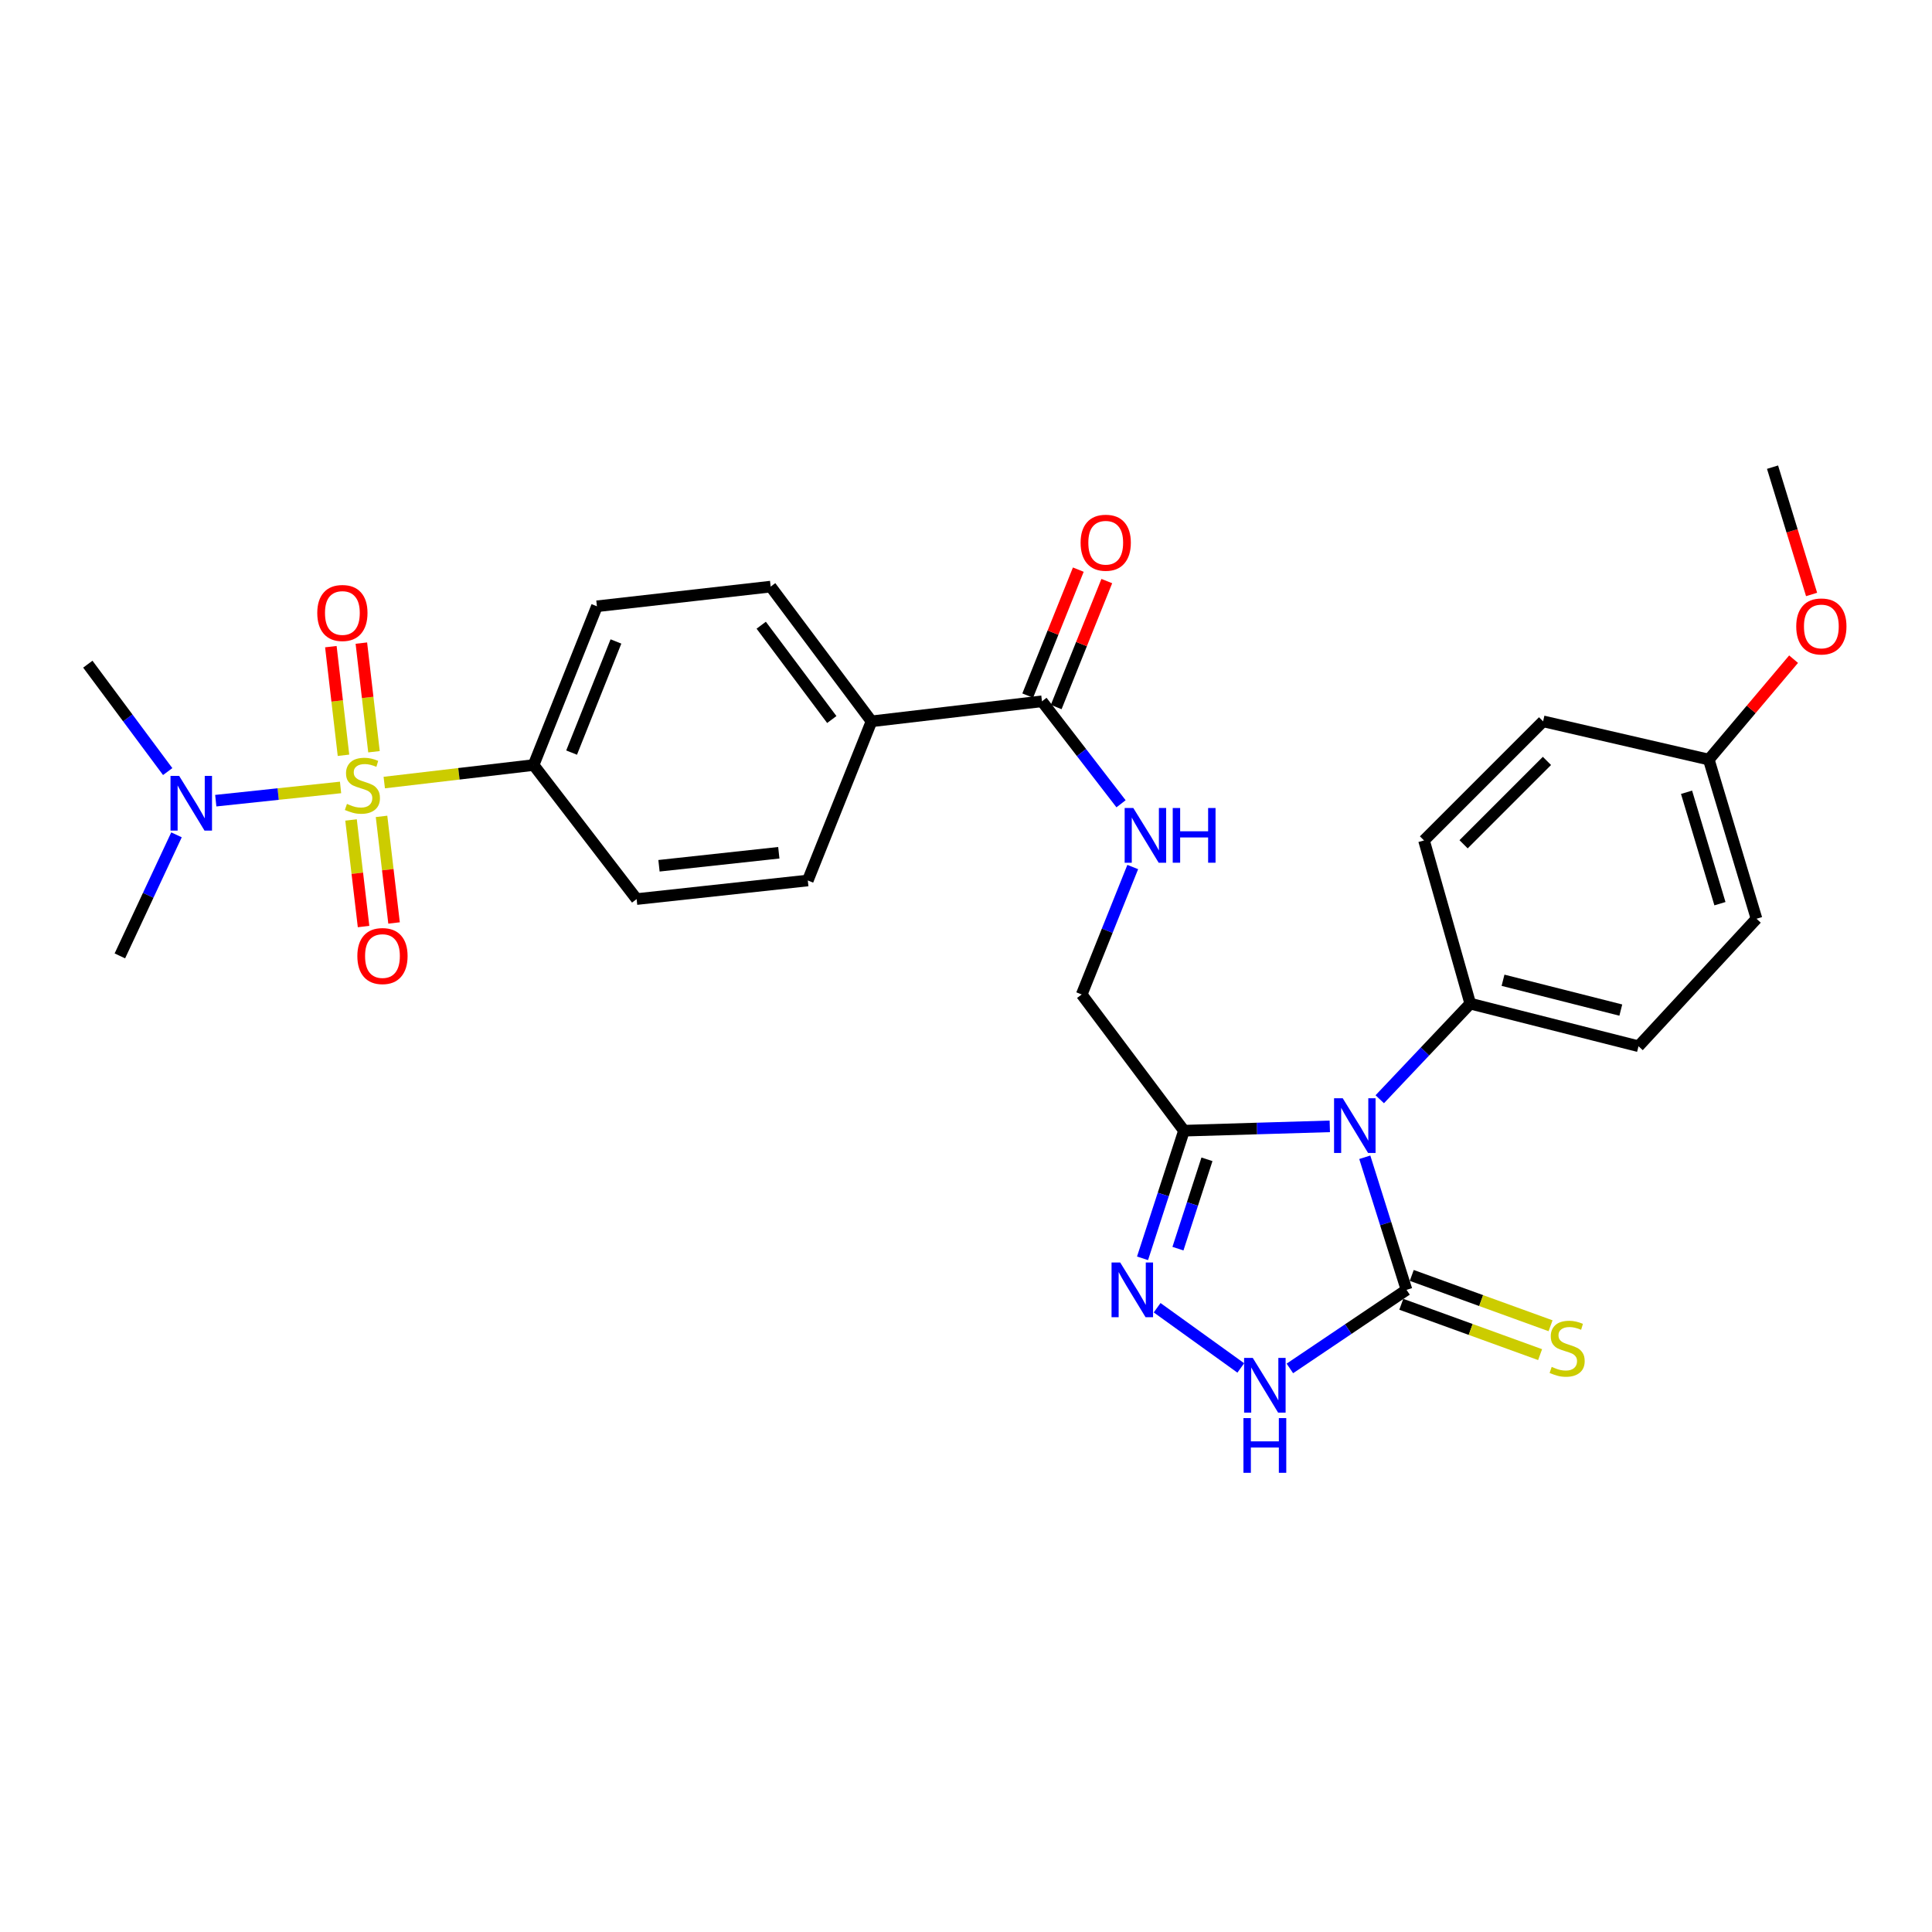 <?xml version='1.0' encoding='iso-8859-1'?>
<svg version='1.1' baseProfile='full'
              xmlns='http://www.w3.org/2000/svg'
                      xmlns:rdkit='http://www.rdkit.org/xml'
                      xmlns:xlink='http://www.w3.org/1999/xlink'
                  xml:space='preserve'
width='1000px' height='1000px' viewBox='0 0 1000 1000'>
<!-- END OF HEADER -->
<rect style='opacity:1.0;fill:#FFFFFF;stroke:none' width='1000' height='1000' x='0' y='0'> </rect>
<path class='bond-6' d='M 198.892,405.052 L 237.537,400.516' style='fill:none;fill-rule:evenodd;stroke:#CCCC00;stroke-width:6px;stroke-linecap:butt;stroke-linejoin:miter;stroke-opacity:1' />
<path class='bond-6' d='M 237.537,400.516 L 276.183,395.979' style='fill:none;fill-rule:evenodd;stroke:#000000;stroke-width:6px;stroke-linecap:butt;stroke-linejoin:miter;stroke-opacity:1' />
<path class='bond-7' d='M 176.275,407.578 L 143.978,411.003' style='fill:none;fill-rule:evenodd;stroke:#CCCC00;stroke-width:6px;stroke-linecap:butt;stroke-linejoin:miter;stroke-opacity:1' />
<path class='bond-7' d='M 143.978,411.003 L 111.681,414.428' style='fill:none;fill-rule:evenodd;stroke:#0000FF;stroke-width:6px;stroke-linecap:butt;stroke-linejoin:miter;stroke-opacity:1' />
<path class='bond-10' d='M 193.572,389.097 L 190.305,360.984' style='fill:none;fill-rule:evenodd;stroke:#CCCC00;stroke-width:6px;stroke-linecap:butt;stroke-linejoin:miter;stroke-opacity:1' />
<path class='bond-10' d='M 190.305,360.984 L 187.038,332.871' style='fill:none;fill-rule:evenodd;stroke:#FF0000;stroke-width:6px;stroke-linecap:butt;stroke-linejoin:miter;stroke-opacity:1' />
<path class='bond-10' d='M 177.787,390.932 L 174.52,362.819' style='fill:none;fill-rule:evenodd;stroke:#CCCC00;stroke-width:6px;stroke-linecap:butt;stroke-linejoin:miter;stroke-opacity:1' />
<path class='bond-10' d='M 174.52,362.819 L 171.253,334.706' style='fill:none;fill-rule:evenodd;stroke:#FF0000;stroke-width:6px;stroke-linecap:butt;stroke-linejoin:miter;stroke-opacity:1' />
<path class='bond-11' d='M 181.699,424.411 L 184.94,451.996' style='fill:none;fill-rule:evenodd;stroke:#CCCC00;stroke-width:6px;stroke-linecap:butt;stroke-linejoin:miter;stroke-opacity:1' />
<path class='bond-11' d='M 184.94,451.996 L 188.18,479.581' style='fill:none;fill-rule:evenodd;stroke:#FF0000;stroke-width:6px;stroke-linecap:butt;stroke-linejoin:miter;stroke-opacity:1' />
<path class='bond-11' d='M 197.482,422.557 L 200.722,450.142' style='fill:none;fill-rule:evenodd;stroke:#CCCC00;stroke-width:6px;stroke-linecap:butt;stroke-linejoin:miter;stroke-opacity:1' />
<path class='bond-11' d='M 200.722,450.142 L 203.962,477.727' style='fill:none;fill-rule:evenodd;stroke:#FF0000;stroke-width:6px;stroke-linecap:butt;stroke-linejoin:miter;stroke-opacity:1' />
<path class='bond-0' d='M 688.297,582.995 L 650.56,584.118' style='fill:none;fill-rule:evenodd;stroke:#0000FF;stroke-width:6px;stroke-linecap:butt;stroke-linejoin:miter;stroke-opacity:1' />
<path class='bond-0' d='M 650.56,584.118 L 612.824,585.241' style='fill:none;fill-rule:evenodd;stroke:#000000;stroke-width:6px;stroke-linecap:butt;stroke-linejoin:miter;stroke-opacity:1' />
<path class='bond-1' d='M 706.408,598.998 L 717.212,633.313' style='fill:none;fill-rule:evenodd;stroke:#0000FF;stroke-width:6px;stroke-linecap:butt;stroke-linejoin:miter;stroke-opacity:1' />
<path class='bond-1' d='M 717.212,633.313 L 728.016,667.627' style='fill:none;fill-rule:evenodd;stroke:#000000;stroke-width:6px;stroke-linecap:butt;stroke-linejoin:miter;stroke-opacity:1' />
<path class='bond-8' d='M 714.161,568.966 L 737.58,544.223' style='fill:none;fill-rule:evenodd;stroke:#0000FF;stroke-width:6px;stroke-linecap:butt;stroke-linejoin:miter;stroke-opacity:1' />
<path class='bond-8' d='M 737.58,544.223 L 760.998,519.479' style='fill:none;fill-rule:evenodd;stroke:#000000;stroke-width:6px;stroke-linecap:butt;stroke-linejoin:miter;stroke-opacity:1' />
<path class='bond-12' d='M 725.307,675.096 L 761.23,688.123' style='fill:none;fill-rule:evenodd;stroke:#000000;stroke-width:6px;stroke-linecap:butt;stroke-linejoin:miter;stroke-opacity:1' />
<path class='bond-12' d='M 761.23,688.123 L 797.152,701.15' style='fill:none;fill-rule:evenodd;stroke:#CCCC00;stroke-width:6px;stroke-linecap:butt;stroke-linejoin:miter;stroke-opacity:1' />
<path class='bond-12' d='M 730.725,660.157 L 766.647,673.184' style='fill:none;fill-rule:evenodd;stroke:#000000;stroke-width:6px;stroke-linecap:butt;stroke-linejoin:miter;stroke-opacity:1' />
<path class='bond-12' d='M 766.647,673.184 L 802.57,686.211' style='fill:none;fill-rule:evenodd;stroke:#CCCC00;stroke-width:6px;stroke-linecap:butt;stroke-linejoin:miter;stroke-opacity:1' />
<path class='bond-30' d='M 728.016,667.627 L 697.827,687.959' style='fill:none;fill-rule:evenodd;stroke:#000000;stroke-width:6px;stroke-linecap:butt;stroke-linejoin:miter;stroke-opacity:1' />
<path class='bond-30' d='M 697.827,687.959 L 667.638,708.291' style='fill:none;fill-rule:evenodd;stroke:#0000FF;stroke-width:6px;stroke-linecap:butt;stroke-linejoin:miter;stroke-opacity:1' />
<path class='bond-2' d='M 612.824,585.241 L 559.889,514.738' style='fill:none;fill-rule:evenodd;stroke:#000000;stroke-width:6px;stroke-linecap:butt;stroke-linejoin:miter;stroke-opacity:1' />
<path class='bond-3' d='M 612.824,585.241 L 602.099,618.271' style='fill:none;fill-rule:evenodd;stroke:#000000;stroke-width:6px;stroke-linecap:butt;stroke-linejoin:miter;stroke-opacity:1' />
<path class='bond-3' d='M 602.099,618.271 L 591.375,651.301' style='fill:none;fill-rule:evenodd;stroke:#0000FF;stroke-width:6px;stroke-linecap:butt;stroke-linejoin:miter;stroke-opacity:1' />
<path class='bond-3' d='M 624.721,600.057 L 617.214,623.179' style='fill:none;fill-rule:evenodd;stroke:#000000;stroke-width:6px;stroke-linecap:butt;stroke-linejoin:miter;stroke-opacity:1' />
<path class='bond-3' d='M 617.214,623.179 L 609.706,646.3' style='fill:none;fill-rule:evenodd;stroke:#0000FF;stroke-width:6px;stroke-linecap:butt;stroke-linejoin:miter;stroke-opacity:1' />
<path class='bond-4' d='M 598.928,676.878 L 642.23,708.046' style='fill:none;fill-rule:evenodd;stroke:#0000FF;stroke-width:6px;stroke-linecap:butt;stroke-linejoin:miter;stroke-opacity:1' />
<path class='bond-5' d='M 539.319,362.997 L 451.089,373.361' style='fill:none;fill-rule:evenodd;stroke:#000000;stroke-width:6px;stroke-linecap:butt;stroke-linejoin:miter;stroke-opacity:1' />
<path class='bond-9' d='M 539.319,362.997 L 559.783,389.517' style='fill:none;fill-rule:evenodd;stroke:#000000;stroke-width:6px;stroke-linecap:butt;stroke-linejoin:miter;stroke-opacity:1' />
<path class='bond-9' d='M 559.783,389.517 L 580.246,416.036' style='fill:none;fill-rule:evenodd;stroke:#0000FF;stroke-width:6px;stroke-linecap:butt;stroke-linejoin:miter;stroke-opacity:1' />
<path class='bond-15' d='M 546.692,365.958 L 559.784,333.362' style='fill:none;fill-rule:evenodd;stroke:#000000;stroke-width:6px;stroke-linecap:butt;stroke-linejoin:miter;stroke-opacity:1' />
<path class='bond-15' d='M 559.784,333.362 L 572.875,300.767' style='fill:none;fill-rule:evenodd;stroke:#FF0000;stroke-width:6px;stroke-linecap:butt;stroke-linejoin:miter;stroke-opacity:1' />
<path class='bond-15' d='M 531.946,360.036 L 545.038,327.44' style='fill:none;fill-rule:evenodd;stroke:#000000;stroke-width:6px;stroke-linecap:butt;stroke-linejoin:miter;stroke-opacity:1' />
<path class='bond-15' d='M 545.038,327.44 L 558.129,294.844' style='fill:none;fill-rule:evenodd;stroke:#FF0000;stroke-width:6px;stroke-linecap:butt;stroke-linejoin:miter;stroke-opacity:1' />
<path class='bond-16' d='M 276.183,395.979 L 308.971,313.806' style='fill:none;fill-rule:evenodd;stroke:#000000;stroke-width:6px;stroke-linecap:butt;stroke-linejoin:miter;stroke-opacity:1' />
<path class='bond-16' d='M 295.86,389.543 L 318.812,332.021' style='fill:none;fill-rule:evenodd;stroke:#000000;stroke-width:6px;stroke-linecap:butt;stroke-linejoin:miter;stroke-opacity:1' />
<path class='bond-17' d='M 276.183,395.979 L 329.514,465.361' style='fill:none;fill-rule:evenodd;stroke:#000000;stroke-width:6px;stroke-linecap:butt;stroke-linejoin:miter;stroke-opacity:1' />
<path class='bond-26' d='M 86.799,399.369 L 66.127,371.574' style='fill:none;fill-rule:evenodd;stroke:#0000FF;stroke-width:6px;stroke-linecap:butt;stroke-linejoin:miter;stroke-opacity:1' />
<path class='bond-26' d='M 66.127,371.574 L 45.455,343.778' style='fill:none;fill-rule:evenodd;stroke:#000000;stroke-width:6px;stroke-linecap:butt;stroke-linejoin:miter;stroke-opacity:1' />
<path class='bond-27' d='M 91.354,432.113 L 76.698,463.441' style='fill:none;fill-rule:evenodd;stroke:#0000FF;stroke-width:6px;stroke-linecap:butt;stroke-linejoin:miter;stroke-opacity:1' />
<path class='bond-27' d='M 76.698,463.441 L 62.043,494.768' style='fill:none;fill-rule:evenodd;stroke:#000000;stroke-width:6px;stroke-linecap:butt;stroke-linejoin:miter;stroke-opacity:1' />
<path class='bond-20' d='M 760.998,519.479 L 848.09,541.532' style='fill:none;fill-rule:evenodd;stroke:#000000;stroke-width:6px;stroke-linecap:butt;stroke-linejoin:miter;stroke-opacity:1' />
<path class='bond-20' d='M 777.963,507.382 L 838.927,522.819' style='fill:none;fill-rule:evenodd;stroke:#000000;stroke-width:6px;stroke-linecap:butt;stroke-linejoin:miter;stroke-opacity:1' />
<path class='bond-21' d='M 760.998,519.479 L 737.065,435.009' style='fill:none;fill-rule:evenodd;stroke:#000000;stroke-width:6px;stroke-linecap:butt;stroke-linejoin:miter;stroke-opacity:1' />
<path class='bond-13' d='M 586.305,448.765 L 573.097,481.752' style='fill:none;fill-rule:evenodd;stroke:#0000FF;stroke-width:6px;stroke-linecap:butt;stroke-linejoin:miter;stroke-opacity:1' />
<path class='bond-13' d='M 573.097,481.752 L 559.889,514.738' style='fill:none;fill-rule:evenodd;stroke:#000000;stroke-width:6px;stroke-linecap:butt;stroke-linejoin:miter;stroke-opacity:1' />
<path class='bond-14' d='M 451.089,373.361 L 418.115,455.738' style='fill:none;fill-rule:evenodd;stroke:#000000;stroke-width:6px;stroke-linecap:butt;stroke-linejoin:miter;stroke-opacity:1' />
<path class='bond-29' d='M 451.089,373.361 L 398.896,303.626' style='fill:none;fill-rule:evenodd;stroke:#000000;stroke-width:6px;stroke-linecap:butt;stroke-linejoin:miter;stroke-opacity:1' />
<path class='bond-29' d='M 430.538,372.423 L 394.003,323.609' style='fill:none;fill-rule:evenodd;stroke:#000000;stroke-width:6px;stroke-linecap:butt;stroke-linejoin:miter;stroke-opacity:1' />
<path class='bond-19' d='M 308.971,313.806 L 398.896,303.626' style='fill:none;fill-rule:evenodd;stroke:#000000;stroke-width:6px;stroke-linecap:butt;stroke-linejoin:miter;stroke-opacity:1' />
<path class='bond-18' d='M 329.514,465.361 L 418.115,455.738' style='fill:none;fill-rule:evenodd;stroke:#000000;stroke-width:6px;stroke-linecap:butt;stroke-linejoin:miter;stroke-opacity:1' />
<path class='bond-18' d='M 341.089,448.12 L 403.109,441.384' style='fill:none;fill-rule:evenodd;stroke:#000000;stroke-width:6px;stroke-linecap:butt;stroke-linejoin:miter;stroke-opacity:1' />
<path class='bond-23' d='M 848.09,541.532 L 909.164,475.54' style='fill:none;fill-rule:evenodd;stroke:#000000;stroke-width:6px;stroke-linecap:butt;stroke-linejoin:miter;stroke-opacity:1' />
<path class='bond-24' d='M 737.065,435.009 L 798.704,373.361' style='fill:none;fill-rule:evenodd;stroke:#000000;stroke-width:6px;stroke-linecap:butt;stroke-linejoin:miter;stroke-opacity:1' />
<path class='bond-24' d='M 757.548,436.998 L 800.696,393.844' style='fill:none;fill-rule:evenodd;stroke:#000000;stroke-width:6px;stroke-linecap:butt;stroke-linejoin:miter;stroke-opacity:1' />
<path class='bond-22' d='M 884.471,393.154 L 909.164,475.54' style='fill:none;fill-rule:evenodd;stroke:#000000;stroke-width:6px;stroke-linecap:butt;stroke-linejoin:miter;stroke-opacity:1' />
<path class='bond-22' d='M 872.953,410.075 L 890.238,467.745' style='fill:none;fill-rule:evenodd;stroke:#000000;stroke-width:6px;stroke-linecap:butt;stroke-linejoin:miter;stroke-opacity:1' />
<path class='bond-25' d='M 884.471,393.154 L 906.415,367.171' style='fill:none;fill-rule:evenodd;stroke:#000000;stroke-width:6px;stroke-linecap:butt;stroke-linejoin:miter;stroke-opacity:1' />
<path class='bond-25' d='M 906.415,367.171 L 928.358,341.187' style='fill:none;fill-rule:evenodd;stroke:#FF0000;stroke-width:6px;stroke-linecap:butt;stroke-linejoin:miter;stroke-opacity:1' />
<path class='bond-31' d='M 884.471,393.154 L 798.704,373.361' style='fill:none;fill-rule:evenodd;stroke:#000000;stroke-width:6px;stroke-linecap:butt;stroke-linejoin:miter;stroke-opacity:1' />
<path class='bond-28' d='M 937.676,307.696 L 927.569,274.749' style='fill:none;fill-rule:evenodd;stroke:#FF0000;stroke-width:6px;stroke-linecap:butt;stroke-linejoin:miter;stroke-opacity:1' />
<path class='bond-28' d='M 927.569,274.749 L 917.463,241.802' style='fill:none;fill-rule:evenodd;stroke:#000000;stroke-width:6px;stroke-linecap:butt;stroke-linejoin:miter;stroke-opacity:1' />
<path  class='atom-0' d='M 179.582 416.099
Q 179.902 416.219, 181.222 416.779
Q 182.542 417.339, 183.982 417.699
Q 185.462 418.019, 186.902 418.019
Q 189.582 418.019, 191.142 416.739
Q 192.702 415.419, 192.702 413.139
Q 192.702 411.579, 191.902 410.619
Q 191.142 409.659, 189.942 409.139
Q 188.742 408.619, 186.742 408.019
Q 184.222 407.259, 182.702 406.539
Q 181.222 405.819, 180.142 404.299
Q 179.102 402.779, 179.102 400.219
Q 179.102 396.659, 181.502 394.459
Q 183.942 392.259, 188.742 392.259
Q 192.022 392.259, 195.742 393.819
L 194.822 396.899
Q 191.422 395.499, 188.862 395.499
Q 186.102 395.499, 184.582 396.659
Q 183.062 397.779, 183.102 399.739
Q 183.102 401.259, 183.862 402.179
Q 184.662 403.099, 185.782 403.619
Q 186.942 404.139, 188.862 404.739
Q 191.422 405.539, 192.942 406.339
Q 194.462 407.139, 195.542 408.779
Q 196.662 410.379, 196.662 413.139
Q 196.662 417.059, 194.022 419.179
Q 191.422 421.259, 187.062 421.259
Q 184.542 421.259, 182.622 420.699
Q 180.742 420.179, 178.502 419.259
L 179.582 416.099
' fill='#CCCC00'/>
<path  class='atom-1' d='M 694.988 568.45
L 704.268 583.45
Q 705.188 584.93, 706.668 587.61
Q 708.148 590.29, 708.228 590.45
L 708.228 568.45
L 711.988 568.45
L 711.988 596.77
L 708.108 596.77
L 698.148 580.37
Q 696.988 578.45, 695.748 576.25
Q 694.548 574.05, 694.188 573.37
L 694.188 596.77
L 690.508 596.77
L 690.508 568.45
L 694.988 568.45
' fill='#0000FF'/>
<path  class='atom-4' d='M 579.814 653.467
L 589.094 668.467
Q 590.014 669.947, 591.494 672.627
Q 592.974 675.307, 593.054 675.467
L 593.054 653.467
L 596.814 653.467
L 596.814 681.787
L 592.934 681.787
L 582.974 665.387
Q 581.814 663.467, 580.574 661.267
Q 579.374 659.067, 579.014 658.387
L 579.014 681.787
L 575.334 681.787
L 575.334 653.467
L 579.814 653.467
' fill='#0000FF'/>
<path  class='atom-5' d='M 648.428 702.852
L 657.708 717.852
Q 658.628 719.332, 660.108 722.012
Q 661.588 724.692, 661.668 724.852
L 661.668 702.852
L 665.428 702.852
L 665.428 731.172
L 661.548 731.172
L 651.588 714.772
Q 650.428 712.852, 649.188 710.652
Q 647.988 708.452, 647.628 707.772
L 647.628 731.172
L 643.948 731.172
L 643.948 702.852
L 648.428 702.852
' fill='#0000FF'/>
<path  class='atom-5' d='M 643.608 734.004
L 647.448 734.004
L 647.448 746.044
L 661.928 746.044
L 661.928 734.004
L 665.768 734.004
L 665.768 762.324
L 661.928 762.324
L 661.928 749.244
L 647.448 749.244
L 647.448 762.324
L 643.608 762.324
L 643.608 734.004
' fill='#0000FF'/>
<path  class='atom-8' d='M 92.738 401.613
L 102.018 416.613
Q 102.938 418.093, 104.418 420.773
Q 105.898 423.453, 105.978 423.613
L 105.978 401.613
L 109.738 401.613
L 109.738 429.933
L 105.858 429.933
L 95.898 413.533
Q 94.738 411.613, 93.498 409.413
Q 92.298 407.213, 91.938 406.533
L 91.938 429.933
L 88.258 429.933
L 88.258 401.613
L 92.738 401.613
' fill='#0000FF'/>
<path  class='atom-10' d='M 586.603 418.227
L 595.883 433.227
Q 596.803 434.707, 598.283 437.387
Q 599.763 440.067, 599.843 440.227
L 599.843 418.227
L 603.603 418.227
L 603.603 446.547
L 599.723 446.547
L 589.763 430.147
Q 588.603 428.227, 587.363 426.027
Q 586.163 423.827, 585.803 423.147
L 585.803 446.547
L 582.123 446.547
L 582.123 418.227
L 586.603 418.227
' fill='#0000FF'/>
<path  class='atom-10' d='M 607.003 418.227
L 610.843 418.227
L 610.843 430.267
L 625.323 430.267
L 625.323 418.227
L 629.163 418.227
L 629.163 446.547
L 625.323 446.547
L 625.323 433.467
L 610.843 433.467
L 610.843 446.547
L 607.003 446.547
L 607.003 418.227
' fill='#0000FF'/>
<path  class='atom-11' d='M 164.217 317.276
Q 164.217 310.476, 167.577 306.676
Q 170.937 302.876, 177.217 302.876
Q 183.497 302.876, 186.857 306.676
Q 190.217 310.476, 190.217 317.276
Q 190.217 324.156, 186.817 328.076
Q 183.417 331.956, 177.217 331.956
Q 170.977 331.956, 167.577 328.076
Q 164.217 324.196, 164.217 317.276
M 177.217 328.756
Q 181.537 328.756, 183.857 325.876
Q 186.217 322.956, 186.217 317.276
Q 186.217 311.716, 183.857 308.916
Q 181.537 306.076, 177.217 306.076
Q 172.897 306.076, 170.537 308.876
Q 168.217 311.676, 168.217 317.276
Q 168.217 322.996, 170.537 325.876
Q 172.897 328.756, 177.217 328.756
' fill='#FF0000'/>
<path  class='atom-12' d='M 184.964 494.848
Q 184.964 488.048, 188.324 484.248
Q 191.684 480.448, 197.964 480.448
Q 204.244 480.448, 207.604 484.248
Q 210.964 488.048, 210.964 494.848
Q 210.964 501.728, 207.564 505.648
Q 204.164 509.528, 197.964 509.528
Q 191.724 509.528, 188.324 505.648
Q 184.964 501.768, 184.964 494.848
M 197.964 506.328
Q 202.284 506.328, 204.604 503.448
Q 206.964 500.528, 206.964 494.848
Q 206.964 489.288, 204.604 486.488
Q 202.284 483.648, 197.964 483.648
Q 193.644 483.648, 191.284 486.448
Q 188.964 489.248, 188.964 494.848
Q 188.964 500.568, 191.284 503.448
Q 193.644 506.328, 197.964 506.328
' fill='#FF0000'/>
<path  class='atom-13' d='M 803.152 707.495
Q 803.472 707.615, 804.792 708.175
Q 806.112 708.735, 807.552 709.095
Q 809.032 709.415, 810.472 709.415
Q 813.152 709.415, 814.712 708.135
Q 816.272 706.815, 816.272 704.535
Q 816.272 702.975, 815.472 702.015
Q 814.712 701.055, 813.512 700.535
Q 812.312 700.015, 810.312 699.415
Q 807.792 698.655, 806.272 697.935
Q 804.792 697.215, 803.712 695.695
Q 802.672 694.175, 802.672 691.615
Q 802.672 688.055, 805.072 685.855
Q 807.512 683.655, 812.312 683.655
Q 815.592 683.655, 819.312 685.215
L 818.392 688.295
Q 814.992 686.895, 812.432 686.895
Q 809.672 686.895, 808.152 688.055
Q 806.632 689.175, 806.672 691.135
Q 806.672 692.655, 807.432 693.575
Q 808.232 694.495, 809.352 695.015
Q 810.512 695.535, 812.432 696.135
Q 814.992 696.935, 816.512 697.735
Q 818.032 698.535, 819.112 700.175
Q 820.232 701.775, 820.232 704.535
Q 820.232 708.455, 817.592 710.575
Q 814.992 712.655, 810.632 712.655
Q 808.112 712.655, 806.192 712.095
Q 804.312 711.575, 802.072 710.655
L 803.152 707.495
' fill='#CCCC00'/>
<path  class='atom-16' d='M 559.32 280.912
Q 559.32 274.112, 562.68 270.312
Q 566.04 266.512, 572.32 266.512
Q 578.6 266.512, 581.96 270.312
Q 585.32 274.112, 585.32 280.912
Q 585.32 287.792, 581.92 291.712
Q 578.52 295.592, 572.32 295.592
Q 566.08 295.592, 562.68 291.712
Q 559.32 287.832, 559.32 280.912
M 572.32 292.392
Q 576.64 292.392, 578.96 289.512
Q 581.32 286.592, 581.32 280.912
Q 581.32 275.352, 578.96 272.552
Q 576.64 269.712, 572.32 269.712
Q 568 269.712, 565.64 272.512
Q 563.32 275.312, 563.32 280.912
Q 563.32 286.632, 565.64 289.512
Q 568 292.392, 572.32 292.392
' fill='#FF0000'/>
<path  class='atom-26' d='M 929.729 324.25
Q 929.729 317.45, 933.089 313.65
Q 936.449 309.85, 942.729 309.85
Q 949.009 309.85, 952.369 313.65
Q 955.729 317.45, 955.729 324.25
Q 955.729 331.13, 952.329 335.05
Q 948.929 338.93, 942.729 338.93
Q 936.489 338.93, 933.089 335.05
Q 929.729 331.17, 929.729 324.25
M 942.729 335.73
Q 947.049 335.73, 949.369 332.85
Q 951.729 329.93, 951.729 324.25
Q 951.729 318.69, 949.369 315.89
Q 947.049 313.05, 942.729 313.05
Q 938.409 313.05, 936.049 315.85
Q 933.729 318.65, 933.729 324.25
Q 933.729 329.97, 936.049 332.85
Q 938.409 335.73, 942.729 335.73
' fill='#FF0000'/>
</svg>
